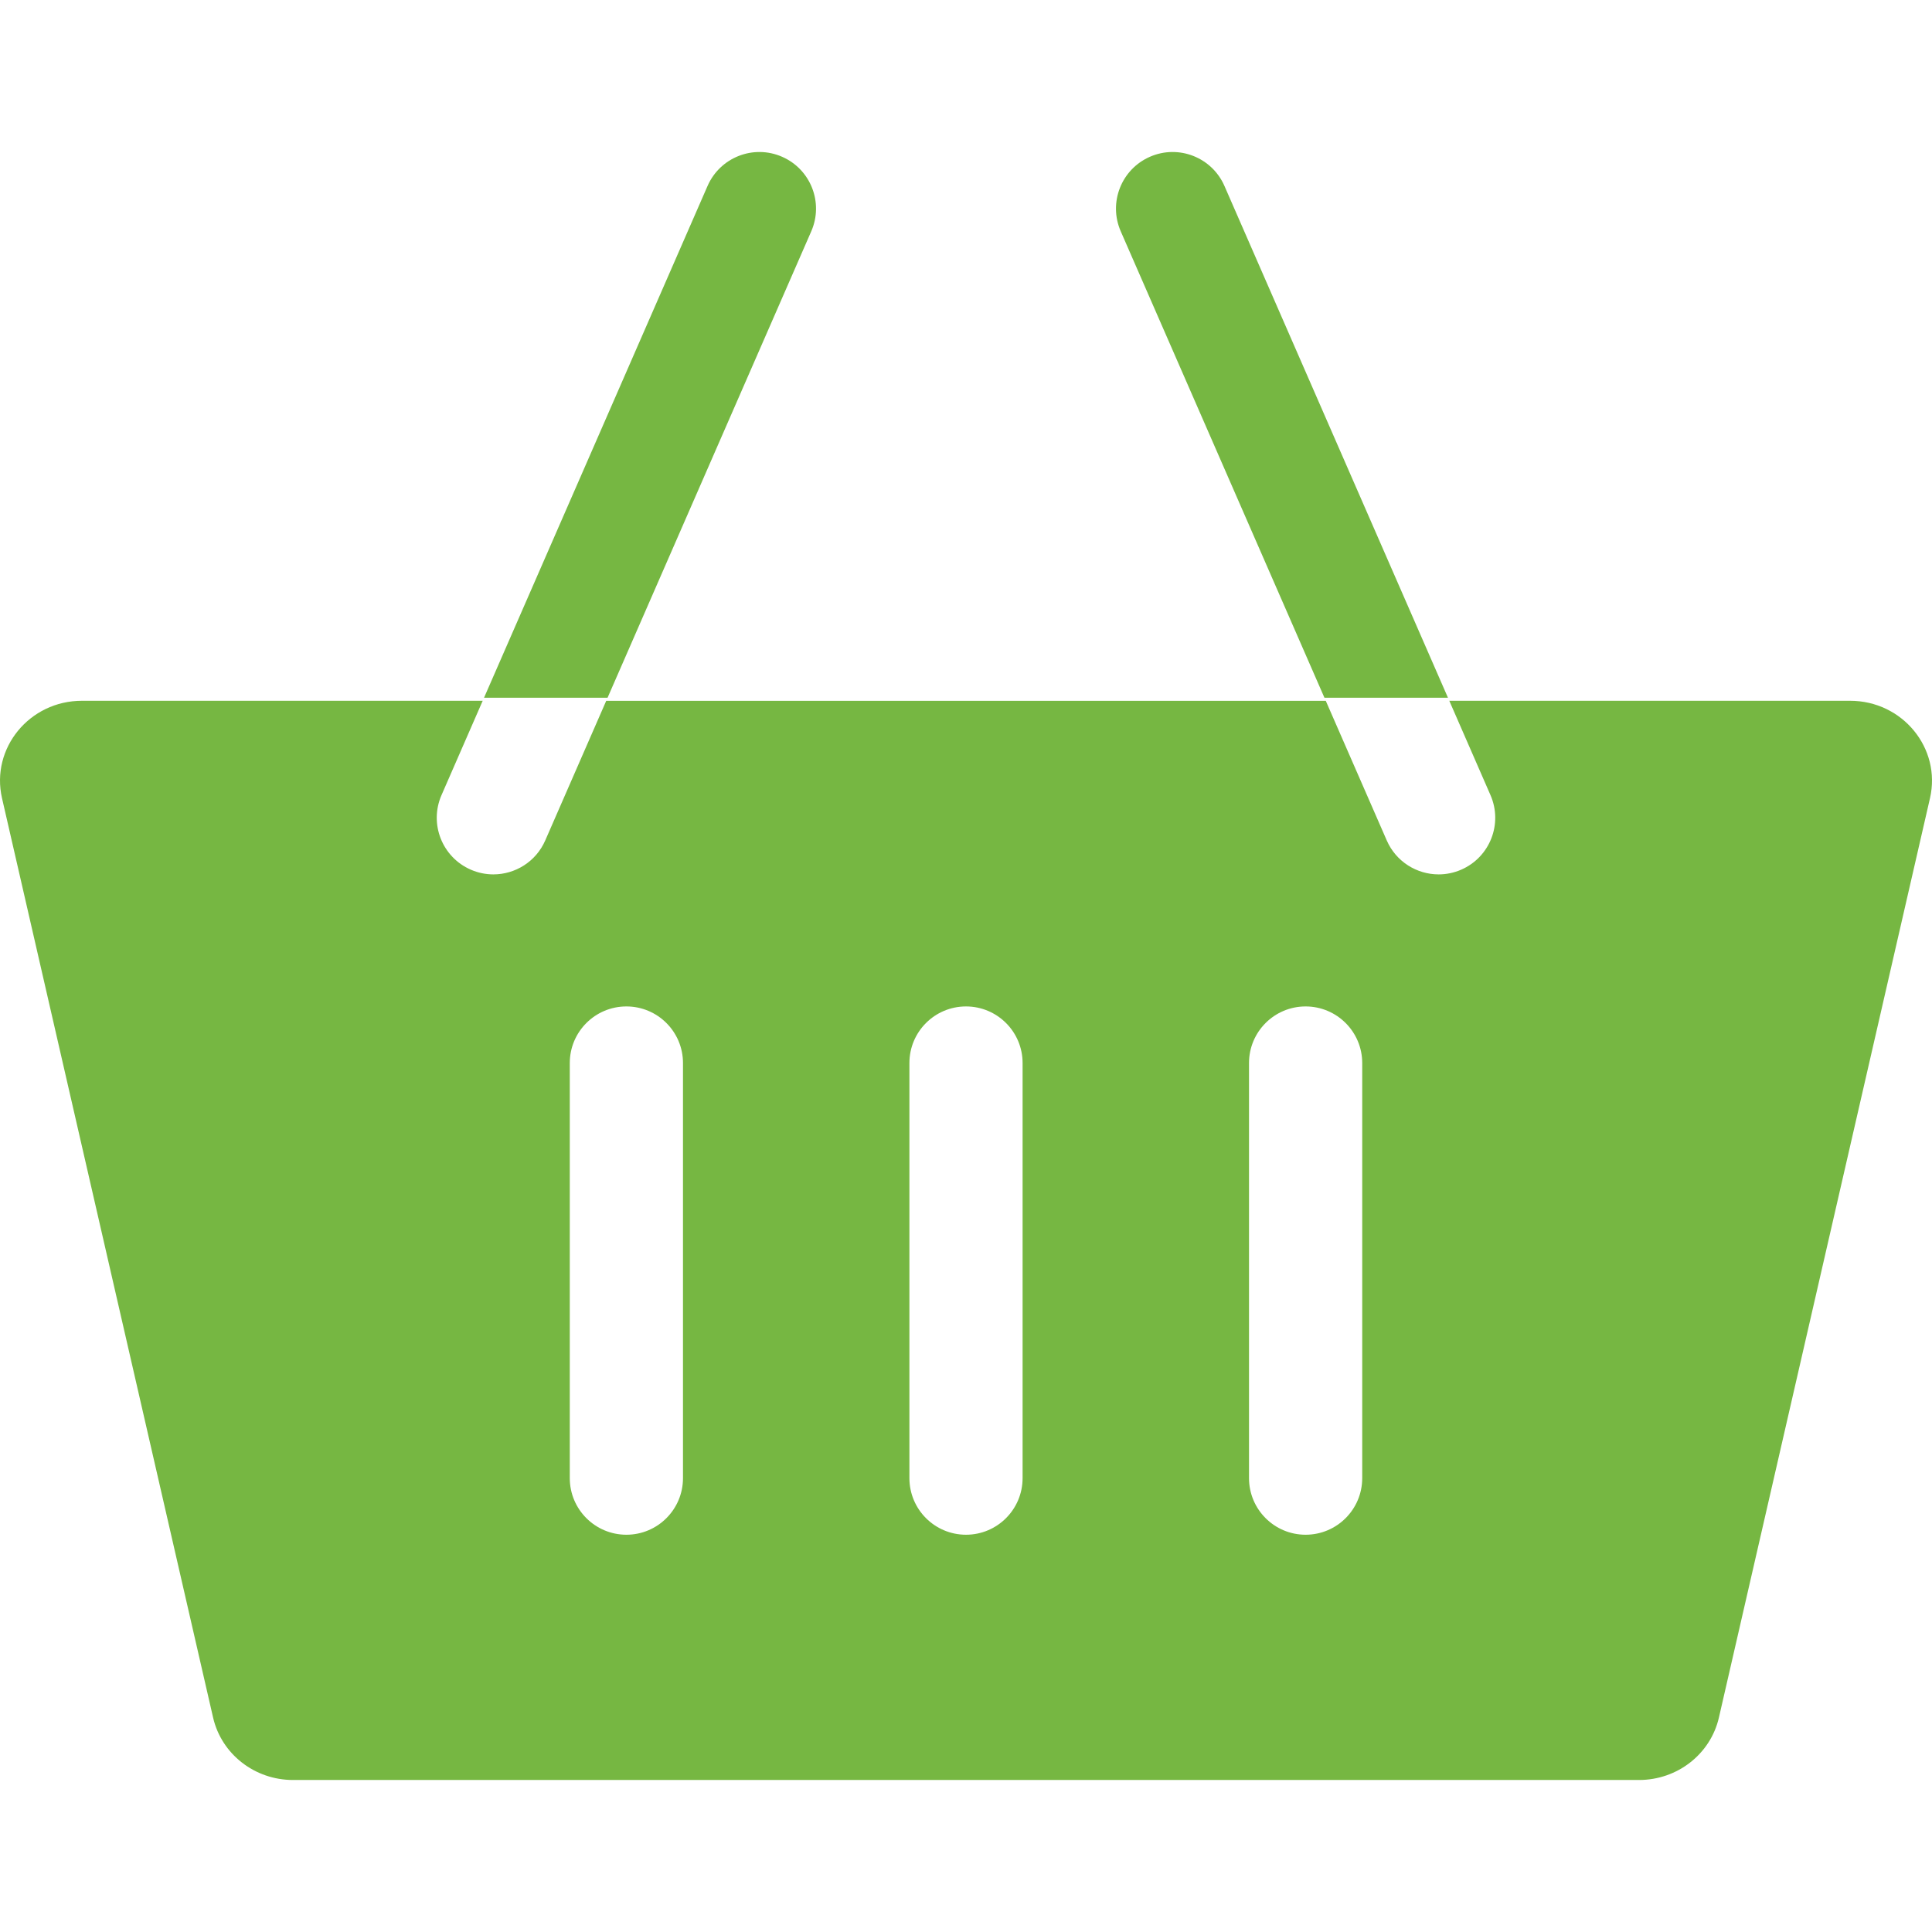 <svg width="72" height="72" viewBox="0 0 72 72" fill="none" xmlns="http://www.w3.org/2000/svg">
<g clip-path="url(#clip0_383_1342)">
<path d="M68.948 26.116H54.011L45.632 6.931C45.166 5.863 43.923 5.375 42.855 5.842C41.788 6.308 41.3 7.551 41.766 8.619L49.408 26.117H22.592L30.234 8.619C30.7 7.551 30.213 6.308 29.145 5.842C28.078 5.375 26.834 5.863 26.368 6.931L17.989 26.116H3.052C1.098 26.116 -0.352 27.885 0.075 29.747L7.941 64.008C8.253 65.368 9.49 66.335 10.918 66.335H61.083C62.51 66.335 63.747 65.368 64.059 64.008L71.925 29.747C72.353 27.886 70.902 26.116 68.948 26.116V26.116ZM18.386 32.586C18.104 32.586 17.817 32.529 17.543 32.409C16.475 31.943 15.987 30.699 16.454 29.631L18.038 26.003H22.642L20.32 31.32C19.974 32.113 19.199 32.586 18.386 32.586ZM25.453 55.085C25.453 56.25 24.509 57.195 23.344 57.195C22.179 57.195 21.234 56.25 21.234 55.085V39.616C21.234 38.452 22.179 37.507 23.344 37.507C24.509 37.507 25.453 38.452 25.453 39.616V55.085ZM38.109 55.085C38.109 56.25 37.165 57.195 36 57.195C34.835 57.195 33.891 56.25 33.891 55.085V39.616C33.891 38.452 34.835 37.507 36 37.507C37.165 37.507 38.109 38.452 38.109 39.616V55.085ZM50.766 55.085C50.766 56.25 49.821 57.195 48.656 57.195C47.491 57.195 46.547 56.25 46.547 55.085V39.616C46.547 38.452 47.491 37.507 48.656 37.507C49.821 37.507 50.766 38.452 50.766 39.616V55.085ZM54.458 32.409C54.183 32.529 53.896 32.586 53.614 32.586C52.801 32.586 52.026 32.113 51.68 31.32L49.358 26.003H53.962L55.546 29.632C56.013 30.699 55.525 31.943 54.458 32.409Z" fill="#76B742"/>
</g>
<defs>
<clipPath id="clip0_383_1342">
<rect width="72" height="72" fill="white"/>
</clipPath>
</defs>
</svg>
